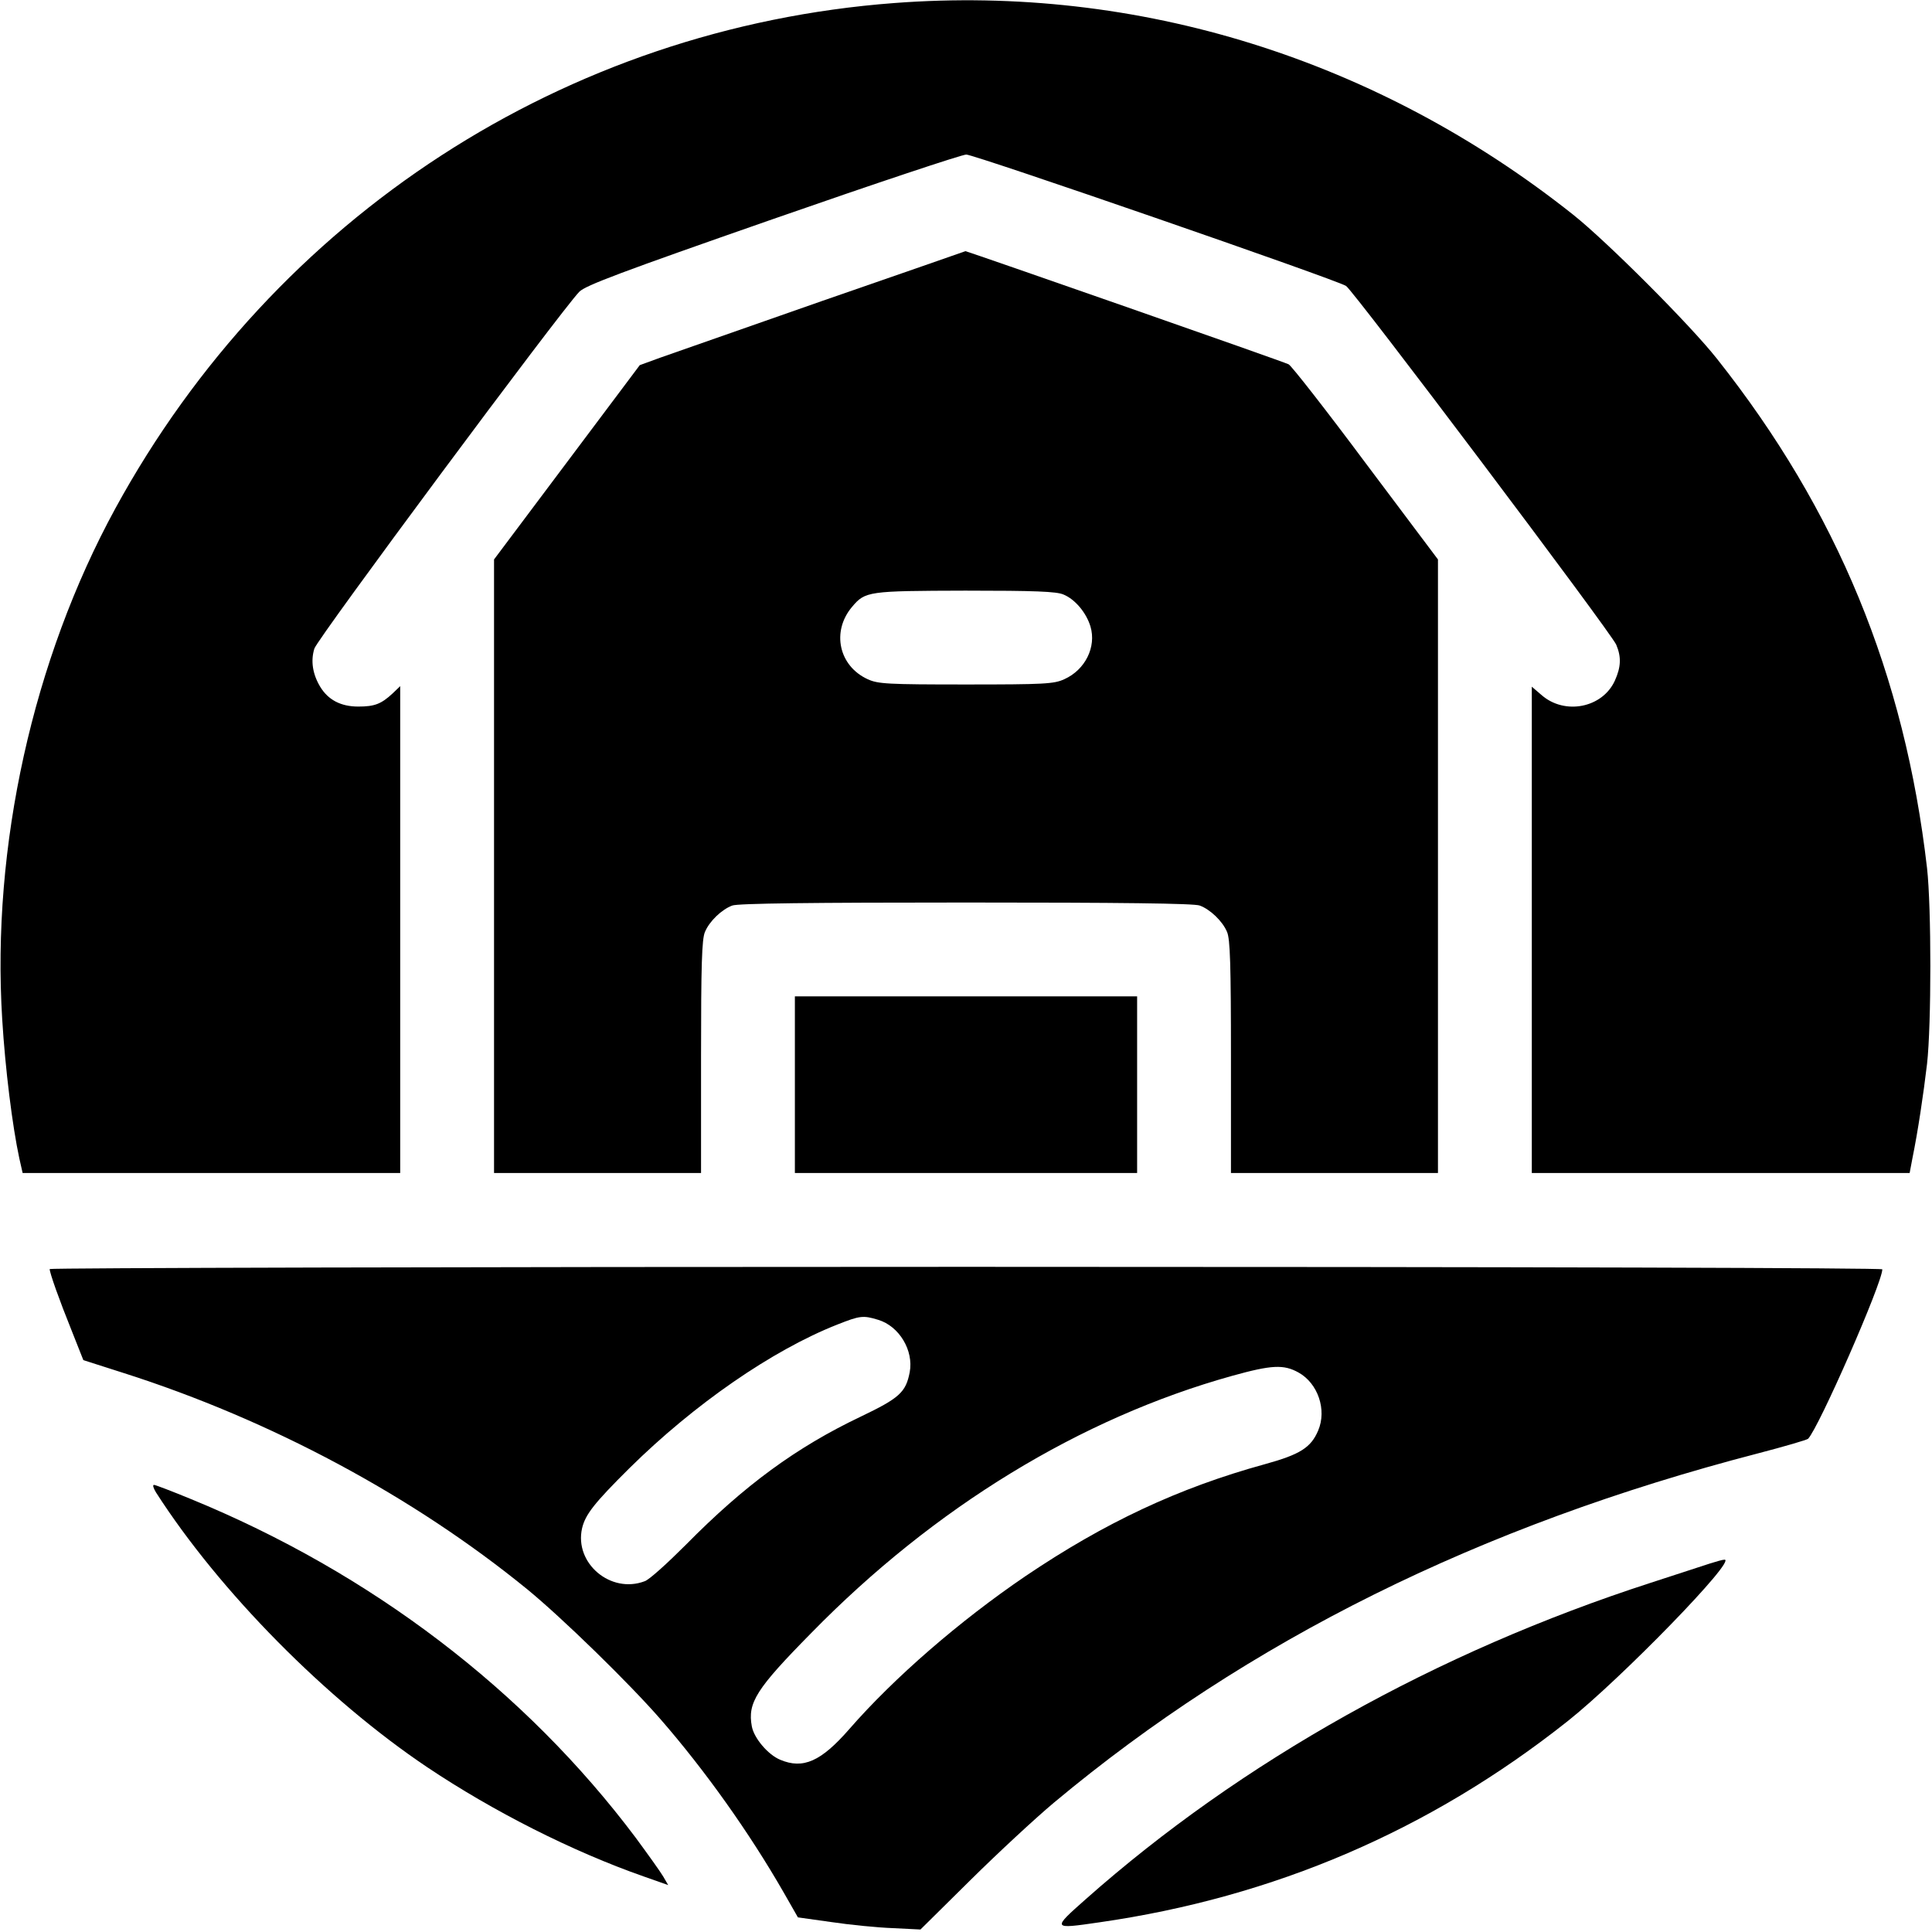 <?xml version="1.0" standalone="no"?>
<!DOCTYPE svg PUBLIC "-//W3C//DTD SVG 20010904//EN"
 "http://www.w3.org/TR/2001/REC-SVG-20010904/DTD/svg10.dtd">
<svg version="1.0" xmlns="http://www.w3.org/2000/svg"
 width="700pt" height="700pt" viewBox="0 0 700 700"
 preserveAspectRatio="xMidYMid meet">
<g transform="translate(0,700) scale(0.1,-0.1)"
fill="#000000" stroke="none">
<path d="M3240 6989 c-1192 -90 -2244 -773 -2822 -1831 -299 -548 -449 -1225
-410 -1851 11 -181 37 -388 62 -504 l12 -53 684 0 684 0 0 882 0 882 -27 -26
c-42 -39 -66 -48 -125 -48 -63 0 -109 24 -138 72 -27 45 -35 93 -21 138 10 35
893 1224 960 1293 23 23 148 70 701 263 370 129 685 234 701 234 30 0 1340
-453 1376 -476 28 -18 961 -1257 979 -1300 19 -45 17 -81 -5 -130 -45 -99
-182 -126 -266 -52 l-35 30 0 -881 0 -881 684 0 685 0 10 53 c20 98 40 232 53
342 16 142 16 568 0 710 -81 701 -325 1295 -761 1845 -97 123 -399 425 -521
522 -710 564 -1577 834 -2460 767z"/>
<path d="M2980 5910 c-283 -99 -548 -192 -588 -206 l-74 -27 -264 -352 -264
-352 0 -1111 0 -1112 375 0 375 0 0 420 c0 335 3 427 14 453 16 39 61 82 99
96 19 8 293 11 847 11 554 0 828 -3 847 -11 38 -14 83 -57 99 -96 11 -26 14
-118 14 -453 l0 -420 375 0 375 0 0 1112 0 1111 -262 349 c-143 192 -269 353
-279 358 -16 9 -1165 410 -1171 410 -2 -1 -235 -82 -518 -180z m873 -1064 c42
-17 83 -66 98 -116 22 -74 -19 -157 -95 -191 -37 -17 -71 -19 -356 -19 -285 0
-319 2 -356 19 -105 48 -132 173 -57 262 48 57 58 58 411 59 251 0 330 -3 355
-14z"/>
<path d="M2880 3070 l0 -320 620 0 620 0 0 320 0 320 -620 0 -620 0 0 -320z"/>
<path d="M180 2402 c0 -14 34 -110 80 -224 l42 -106 147 -47 c533 -170 1049
-447 1461 -783 127 -104 371 -342 484 -472 161 -185 321 -410 445 -626 l52
-91 121 -17 c67 -10 167 -20 223 -22 l100 -5 180 178 c99 98 236 225 304 282
702 586 1541 1003 2550 1265 96 25 178 49 182 53 39 40 269 565 269 614 0 5
-1254 9 -3320 9 -1826 0 -3320 -4 -3320 -8z m3002 -184 c76 -23 129 -111 114
-190 -14 -73 -38 -94 -178 -161 -233 -111 -420 -248 -633 -464 -67 -67 -133
-127 -149 -132 -123 -47 -256 65 -227 192 12 50 44 91 172 218 234 231 517
427 753 520 81 32 93 34 148 17z m1523 -191 c70 -39 103 -135 71 -210 -26 -62
-66 -87 -193 -122 -313 -86 -581 -212 -868 -406 -237 -161 -475 -367 -638
-554 -102 -117 -167 -146 -250 -111 -44 18 -95 78 -103 121 -16 86 16 136 215
338 446 456 976 779 1525 932 144 40 187 42 241 12z"/>
<path d="M565 1593 c230 -359 618 -751 983 -996 239 -160 525 -305 785 -396
l88 -31 -18 31 c-10 17 -55 80 -100 141 -400 533 -958 959 -1612 1227 -68 28
-128 51 -133 51 -6 0 -2 -12 7 -27z"/>
<path d="M6195 1335 c-22 -7 -119 -39 -215 -70 -775 -251 -1483 -647 -2046
-1146 -123 -109 -123 -109 49 -84 634 91 1199 334 1697 729 194 154 616 588
568 585 -7 0 -31 -7 -53 -14z"/>
</g>
</svg>
